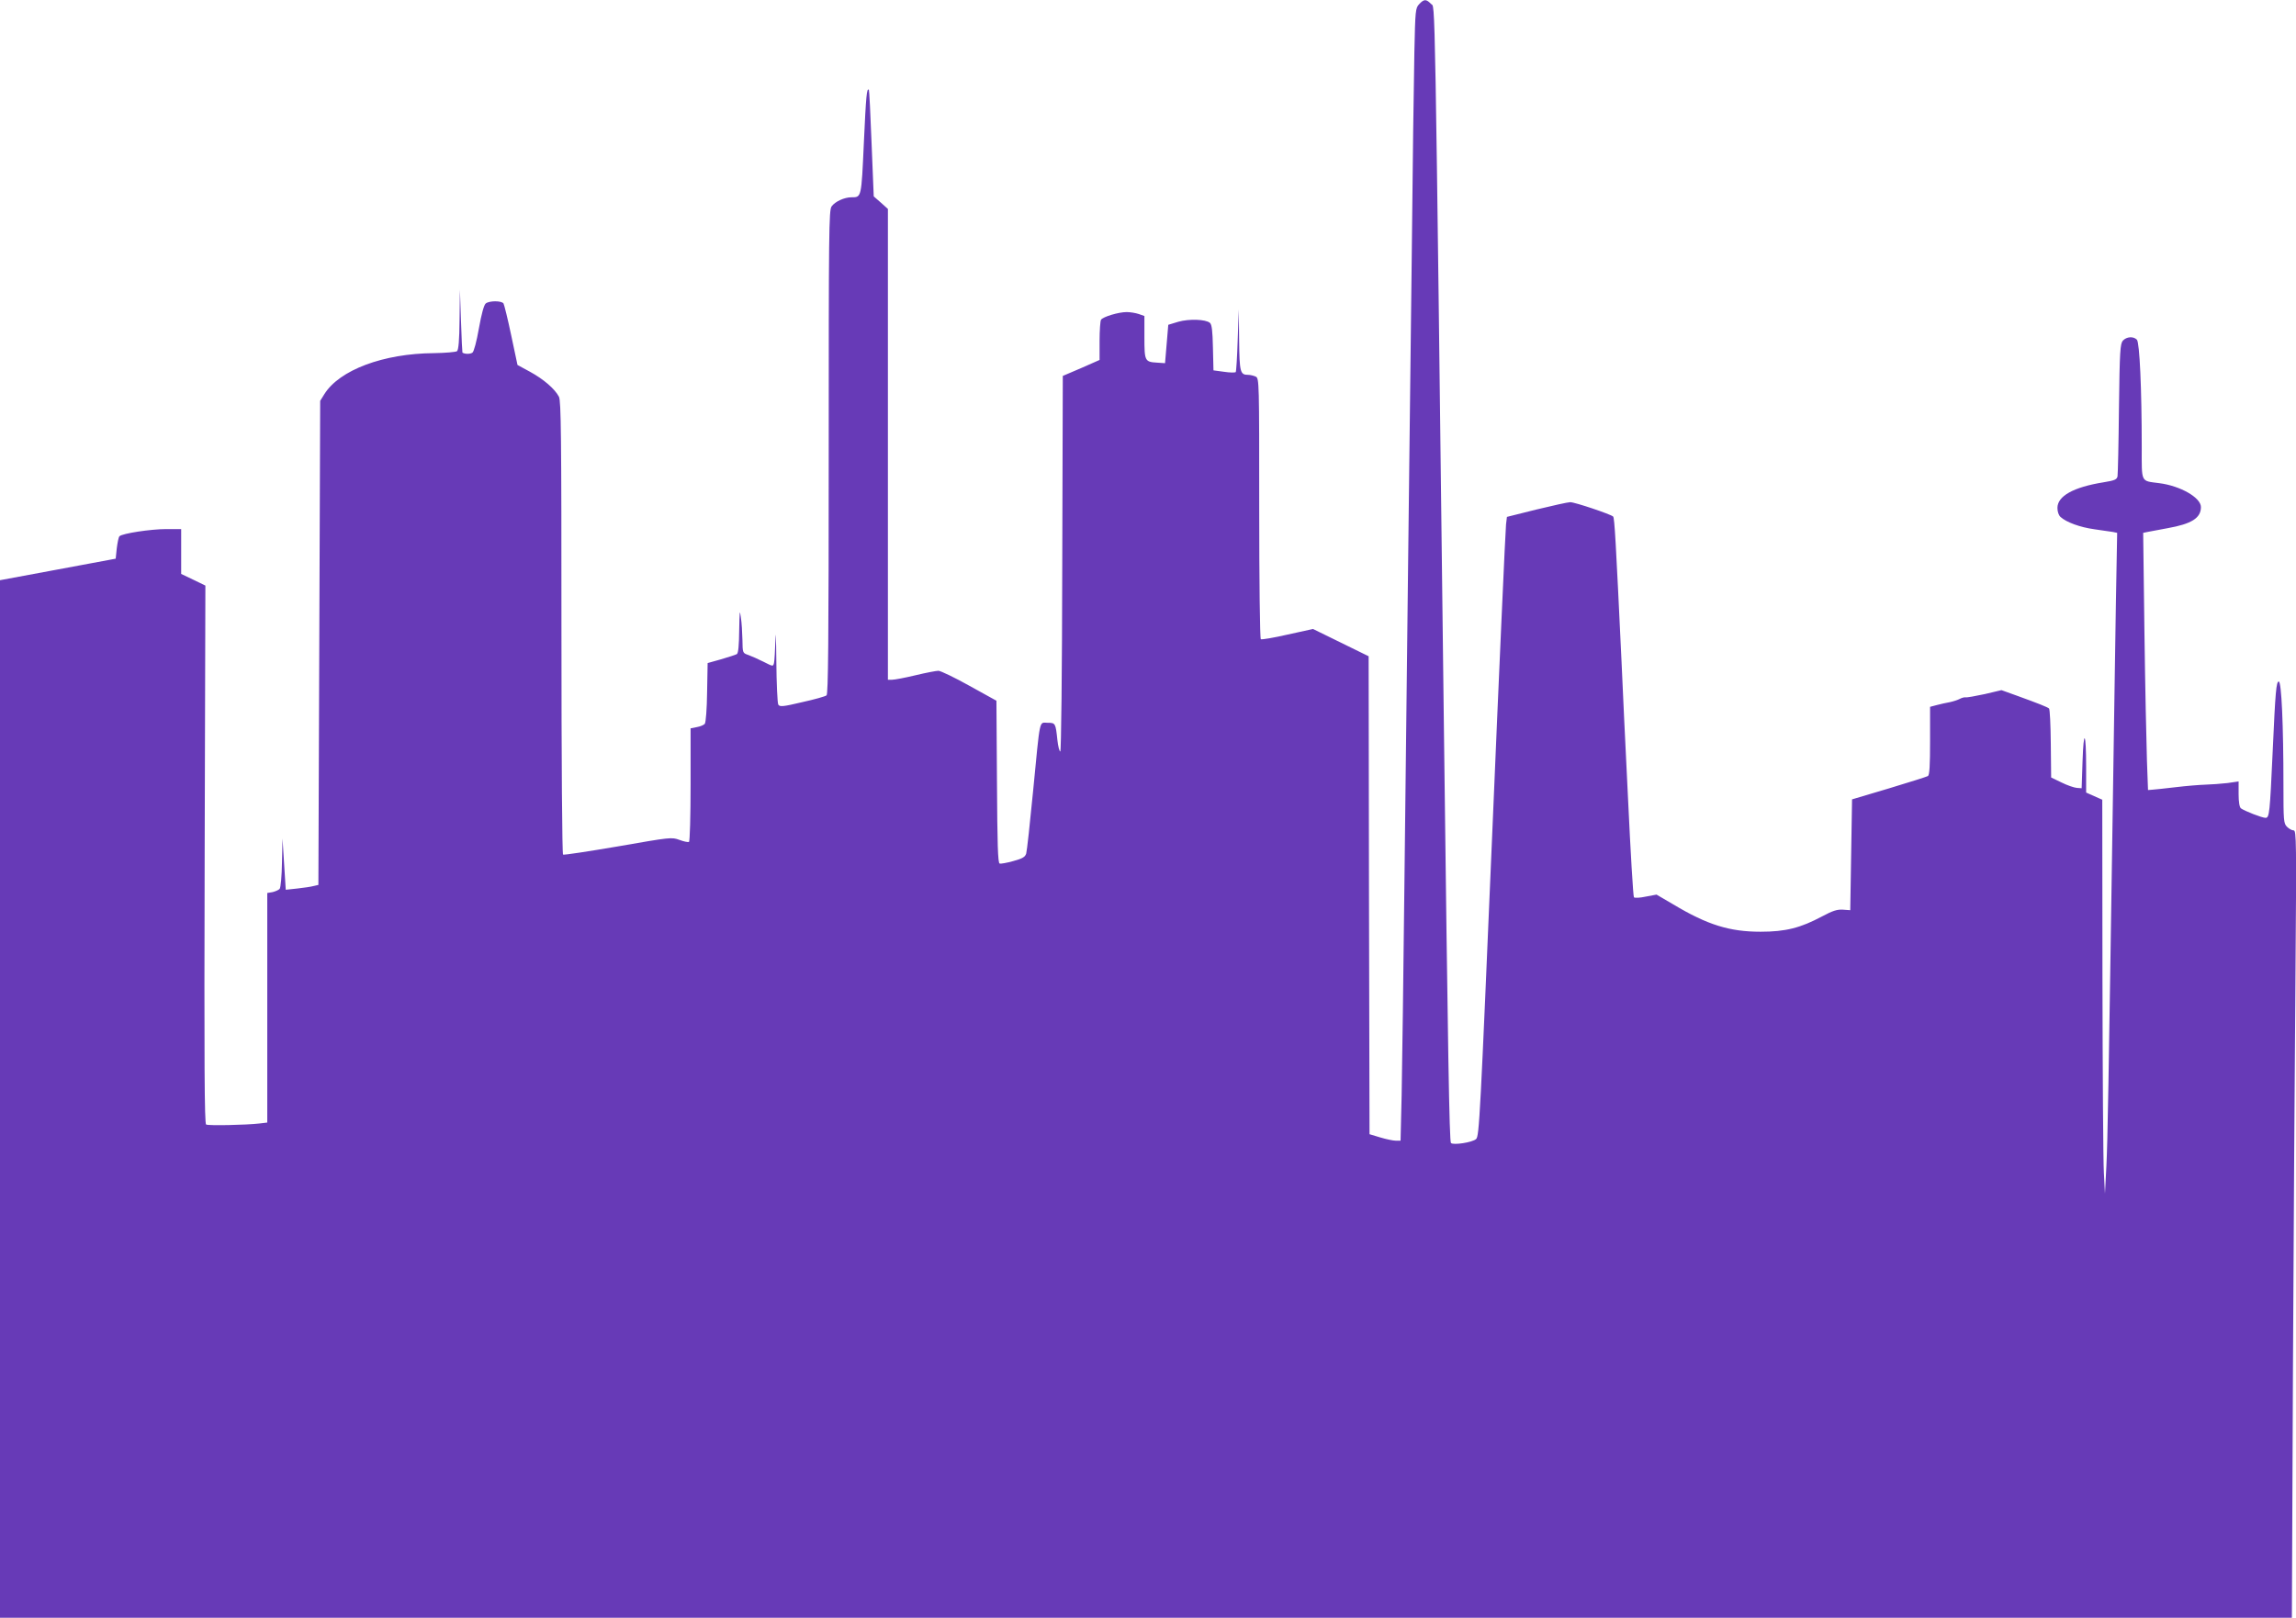 <?xml version="1.0" standalone="no"?>
<!DOCTYPE svg PUBLIC "-//W3C//DTD SVG 20010904//EN"
 "http://www.w3.org/TR/2001/REC-SVG-20010904/DTD/svg10.dtd">
<svg version="1.0" xmlns="http://www.w3.org/2000/svg"
 width="1280pt" height="902pt" viewBox="0 0 1280 902"
 preserveAspectRatio="xMidYMid meet">
<g transform="translate(0,902) scale(0.1,-0.1)"
fill="#673ab7" stroke="none">
<path d="M7912 8997 c-21 -22 -22 -34 -27 -267 -3 -135 -10 -661 -15 -1170 -6
-509 -15 -1269 -20 -1690 -5 -421 -14 -1201 -20 -1735 -6 -533 -13 -1084 -16
-1222 l-6 -253 -27 0 c-14 0 -53 8 -86 18 l-60 18 -3 1332 -2 1333 -155 76
-155 76 -141 -31 c-78 -18 -145 -29 -150 -26 -5 3 -9 321 -9 729 0 706 0 725
-19 735 -11 5 -30 10 -43 10 -44 0 -48 14 -50 194 l-2 171 -6 -172 c-3 -94 -8
-174 -11 -178 -4 -3 -33 -3 -65 2 l-59 8 -3 127 c-2 93 -6 129 -17 138 -24 20
-116 23 -176 6 l-56 -17 -9 -107 -9 -107 -44 3 c-69 4 -71 9 -71 142 l0 118
-31 11 c-18 6 -48 11 -68 11 -45 0 -132 -26 -143 -43 -4 -6 -8 -60 -8 -118 l0
-106 -102 -45 -103 -44 -3 -1047 c-1 -610 -6 -1047 -11 -1047 -5 0 -12 28 -16
63 -10 95 -11 97 -55 97 -48 0 -40 36 -81 -385 -17 -176 -34 -331 -38 -344 -6
-19 -20 -28 -72 -42 -35 -10 -70 -16 -76 -14 -10 3 -13 108 -15 456 l-3 452
-150 83 c-82 46 -160 83 -173 84 -12 0 -70 -11 -128 -25 -58 -14 -117 -25
-130 -25 l-24 0 0 1313 0 1312 -39 35 -40 35 -12 295 c-6 162 -13 297 -15 299
-12 13 -16 -34 -28 -294 -14 -309 -13 -305 -69 -305 -40 0 -92 -24 -111 -51
-15 -21 -16 -141 -16 -1370 0 -1065 -3 -1349 -12 -1356 -7 -6 -68 -23 -136
-38 -105 -25 -125 -27 -133 -14 -5 8 -10 118 -11 244 -1 127 -4 181 -5 120 -2
-60 -5 -119 -8 -131 -5 -21 -5 -21 -58 6 -30 15 -68 32 -85 38 -32 11 -32 11
-33 84 -1 40 -4 98 -9 128 -6 45 -7 32 -9 -72 -1 -89 -5 -129 -13 -135 -7 -4
-47 -17 -88 -29 l-75 -21 -3 -163 c-1 -91 -7 -169 -13 -176 -5 -6 -25 -15 -44
-18 l-35 -7 0 -314 c0 -173 -4 -316 -9 -319 -5 -3 -29 2 -53 11 -44 16 -49 15
-342 -36 -164 -28 -302 -49 -307 -46 -5 4 -9 497 -9 1266 0 1068 -2 1264 -14
1287 -23 44 -86 98 -161 139 l-70 38 -35 165 c-19 91 -39 171 -43 178 -11 16
-79 16 -99 0 -10 -8 -24 -59 -38 -138 -13 -74 -28 -130 -36 -136 -12 -9 -43
-9 -56 0 -1 0 -5 80 -8 176 l-6 175 -2 -166 c-1 -119 -6 -169 -14 -177 -7 -5
-65 -10 -129 -11 -282 -2 -527 -94 -611 -229 l-23 -37 -5 -1349 -5 -1350 -26
-6 c-14 -4 -55 -10 -91 -14 l-65 -7 -9 143 -9 143 -3 -134 c-1 -74 -7 -140
-13 -147 -5 -6 -23 -14 -39 -18 l-30 -5 0 -640 0 -640 -42 -5 c-77 -9 -286
-13 -299 -6 -9 6 -11 331 -8 1507 l4 1498 -68 33 -67 32 0 125 0 125 -84 0
c-85 0 -244 -24 -260 -40 -5 -5 -11 -35 -15 -67 l-6 -58 -322 -60 -323 -60 0
-2892 0 -2893 6388 0 6389 0 6 1383 c4 760 10 1748 14 2195 6 753 5 812 -10
812 -10 0 -26 9 -37 20 -19 19 -20 33 -20 233 0 335 -11 577 -26 577 -14 0
-19 -54 -34 -390 -16 -345 -18 -370 -40 -370 -19 0 -117 38 -137 53 -8 6 -13
35 -13 80 l0 70 -62 -9 c-35 -4 -90 -8 -123 -9 -33 -1 -107 -7 -165 -14 -58
-7 -116 -13 -130 -14 l-25 -2 -6 165 c-3 91 -10 413 -14 717 l-7 552 24 5 c12
2 63 12 112 21 135 24 186 57 186 118 0 52 -114 118 -232 133 -105 14 -98 -2
-98 201 0 328 -12 583 -27 599 -20 20 -57 17 -78 -5 -15 -18 -18 -54 -22 -378
-2 -197 -6 -367 -8 -379 -4 -18 -16 -23 -77 -33 -169 -27 -258 -77 -258 -143
0 -21 7 -42 18 -51 32 -29 108 -57 188 -68 44 -6 90 -13 103 -15 l24 -5 -7
-387 c-3 -213 -11 -682 -16 -1042 -26 -1725 -30 -1955 -37 -2100 l-8 -155 -6
115 c-4 63 -7 557 -8 1098 l-1 983 -45 20 -45 20 0 144 c0 195 -14 216 -20 30
l-5 -150 -27 2 c-14 1 -53 14 -85 30 l-58 28 -2 189 c-1 104 -5 192 -10 196
-10 8 -60 28 -176 70 l-89 32 -93 -22 c-52 -11 -100 -20 -107 -18 -7 1 -22 -3
-33 -9 -11 -6 -36 -14 -55 -18 -19 -3 -52 -11 -72 -16 l-38 -10 0 -189 c0
-140 -3 -191 -12 -197 -7 -4 -105 -35 -218 -69 l-205 -61 -5 -309 -5 -309 -41
3 c-32 2 -57 -6 -115 -37 -122 -65 -204 -86 -344 -86 -172 0 -296 38 -486 152
l-94 55 -59 -11 c-32 -7 -62 -9 -67 -4 -4 4 -19 253 -33 553 -15 300 -31 642
-36 760 -32 674 -39 803 -47 810 -14 13 -213 80 -239 80 -13 0 -98 -19 -189
-41 l-164 -41 -5 -42 c-3 -22 -38 -799 -77 -1726 -67 -1576 -72 -1686 -90
-1701 -21 -19 -127 -35 -140 -22 -9 9 -17 499 -39 2288 -52 4276 -48 4036 -72
4063 -27 28 -39 28 -66 -1z"/>
</g>
</svg>
